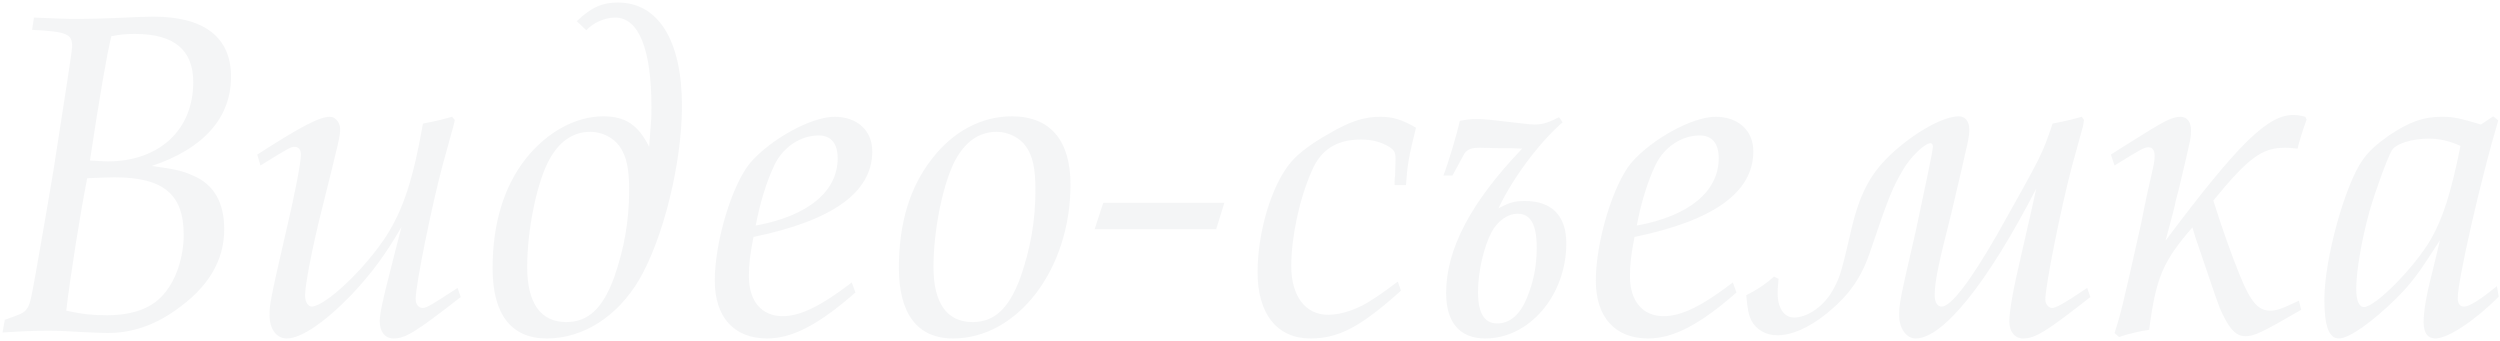 <?xml version="1.0" encoding="UTF-8"?> <svg xmlns="http://www.w3.org/2000/svg" width="703" height="96" viewBox="0 0 703 96" fill="none"> <path opacity="0.06" d="M0.712 93.512L1.352 89.928C5.704 88.392 6.344 88.136 7.24 87.24C8.392 85.832 8.52 85.32 10.056 76.744C10.952 71.496 11.976 66.12 15.048 47.816C18.504 25.672 20.296 14.024 20.296 13.128C20.296 9.544 18.888 8.904 9.032 8.392L9.544 4.936C15.56 5.192 17.992 5.32 22.216 5.32C25.672 5.32 29.128 5.192 32.456 5.064C37.32 4.808 41.8 4.68 43.08 4.68C57.416 4.68 64.968 10.44 64.968 21.576C64.968 33.096 57.288 41.8 42.696 46.664C48.968 47.56 51.144 47.944 54.216 49.352C60.104 51.784 63.048 56.904 63.048 64.456C63.048 73.288 58.568 80.84 49.352 87.24C43.208 91.592 36.936 93.64 30.28 93.64C29 93.64 26.056 93.512 23.24 93.384C19.4 93.128 16.584 93 13.512 93C9.672 93 6.216 93.128 0.712 93.512ZM25.288 45.128C27.72 45.256 28.872 45.384 30.28 45.384C44.744 45.384 54.344 36.552 54.344 23.112C54.344 14.024 48.968 9.544 37.96 9.544C35.4 9.544 33.992 9.672 31.304 10.184C29.896 16.072 28.104 26.696 25.288 45.128ZM18.632 87.368C23.368 88.392 26.184 88.648 30.024 88.648C37.192 88.648 42.568 86.728 45.896 82.888C49.48 78.92 51.656 72.392 51.656 65.992C51.656 54.6 45.896 49.864 32.2 49.864C29.896 49.864 28.104 49.992 24.52 50.12C22.6 59.72 19.656 78.408 18.632 87.368ZM128.663 80.968L129.559 83.528C116.887 93.384 114.071 95.176 110.615 95.176C108.311 95.176 106.775 93.256 106.775 90.44C106.775 88.264 107.671 84.168 109.591 76.744C112.023 67.144 112.023 67.144 112.919 63.816C108.183 71.88 104.599 76.744 98.839 82.888C91.287 90.696 84.631 95.176 80.663 95.176C77.719 95.176 75.799 92.488 75.799 88.648C75.799 85.576 76.055 84.04 80.407 65.224C82.839 54.984 84.631 45.64 84.631 43.464C84.631 42.184 83.991 41.288 82.839 41.288C81.815 41.288 81.303 41.544 73.239 46.536L72.343 43.464C84.887 35.4 89.879 32.84 92.823 32.84C94.359 32.84 95.639 34.504 95.639 36.296C95.639 38.344 95.383 39.368 90.391 59.336C87.703 70.088 85.783 80.2 85.783 83.144C85.783 84.936 86.679 86.216 87.703 86.216C91.671 85.96 102.679 75.592 108.695 66.248C113.431 58.824 116.247 50.12 118.935 34.76C124.055 33.736 124.823 33.48 127.127 32.84L127.895 33.736L127.511 35.4L124.439 46.536C121.367 58.056 116.887 80.072 116.887 84.04C116.887 85.576 117.655 86.6 118.935 86.6C119.959 86.6 121.623 85.576 128.663 80.968ZM182.548 41.288L182.676 39.496L183.06 34.248C183.188 33.096 183.188 31.56 183.188 30.152C183.188 13.768 179.604 4.936 172.948 4.936C170.004 4.936 166.676 6.472 164.884 8.52L162.196 5.96C166.164 2.12 169.364 0.712 173.716 0.712C185.108 0.712 191.764 11.336 191.764 29.768C191.764 45.896 186.516 67.016 179.732 78.664C173.588 89.032 163.988 95.176 153.748 95.176C143.764 95.176 138.516 88.392 138.516 75.464C138.516 62.792 141.716 52.424 147.86 44.616C153.748 37.192 161.812 32.712 169.62 32.712C175.892 32.712 179.476 35.144 182.548 41.288ZM166.036 37.064C160.916 37.064 156.82 40.008 153.876 46.024C150.676 52.808 148.244 65.096 148.244 75.08C148.244 85.32 152.084 90.568 159.252 90.568C165.396 90.568 169.492 86.728 172.692 78.024C175.508 69.96 176.916 62.152 176.916 53.448C176.916 47.304 176.148 43.848 174.228 41.16C172.564 38.728 169.236 37.064 166.036 37.064ZM239.523 79.432L240.547 82.248C230.179 91.336 222.755 95.176 215.715 95.176C206.371 95.176 200.995 89.16 200.995 78.92C200.995 67.912 205.859 51.912 210.979 45.768C216.739 39.112 228.131 32.84 234.659 32.84C241.059 32.84 245.283 36.68 245.283 42.568C245.283 54.088 234.147 62.024 211.875 66.632C210.851 71.88 210.595 74.44 210.595 77.768C210.595 84.68 214.179 88.904 220.067 88.904C225.059 88.904 230.819 86.088 239.523 79.432ZM212.515 63.432C227.235 60.744 235.555 53.832 235.555 44.488C235.555 40.264 233.635 38.088 230.179 38.088C225.187 38.088 220.323 41.288 217.891 46.152C215.587 50.888 213.667 57.16 212.515 63.432ZM284.51 32.712C295.262 32.712 301.022 39.368 301.022 51.912C301.022 75.72 286.174 95.176 267.998 95.176C258.014 95.176 252.766 88.264 252.766 75.336C252.766 62.792 255.838 52.552 262.11 44.616C267.998 36.936 276.062 32.712 284.51 32.712ZM280.286 37.064C275.166 37.064 271.07 40.008 268.126 46.024C264.926 52.808 262.494 65.096 262.494 75.08C262.494 85.32 266.334 90.568 273.502 90.568C279.646 90.568 283.742 86.728 286.942 78.024C289.758 69.96 291.166 62.152 291.166 53.448C291.166 47.304 290.398 43.848 288.478 41.16C286.814 38.728 283.486 37.064 280.286 37.064ZM307.807 64.456L310.239 57.032H344.287L341.983 64.456H307.807ZM393.056 79.176L393.952 81.736C382.56 91.976 376.416 95.176 368.48 95.176C359.136 95.176 353.632 88.264 353.632 76.616C353.632 65.096 357.6 52.04 362.976 45.64C365.28 42.952 368.736 40.392 373.728 37.576C379.616 34.12 383.584 32.84 388.064 32.84C391.648 32.84 394.208 33.608 398.176 35.912C396.128 44.104 395.744 46.408 395.36 52.04H392.16C392.16 50.76 392.16 49.864 392.288 49.608L392.416 45.384V44.488C392.416 42.824 392.032 42.184 390.624 41.288C388.32 39.88 385.76 39.24 382.688 39.24C375.904 39.24 371.424 42.056 368.864 48.072C365.408 55.88 363.104 66.632 363.104 74.824C363.104 83.272 367.072 88.52 373.472 88.52C377.312 88.52 382.176 86.856 386.4 83.912C387.04 83.528 389.344 81.992 393.056 79.176ZM438.397 32.968L439.421 34.376C432.893 40.008 425.341 50.12 421.373 58.568C424.573 56.904 425.853 56.52 428.797 56.52C436.349 56.52 440.445 60.616 440.445 68.424C440.445 83.016 430.077 95.176 417.661 95.176C410.493 95.176 406.653 90.696 406.653 82.376C406.653 70.088 413.565 56.904 428.029 41.8L424.957 41.672H421.629C416.381 41.544 416.381 41.544 416.125 41.544C413.821 41.544 412.669 41.928 411.773 43.208C411.517 43.592 410.493 45.64 408.445 49.352H405.885C407.293 45.768 409.725 37.576 410.493 33.992C412.413 33.608 413.565 33.48 415.101 33.48C417.661 33.48 418.557 33.608 428.413 34.76C429.437 34.888 430.717 35.016 431.485 35.016C433.789 35.016 435.325 34.504 438.397 32.968ZM426.749 60.104C423.933 60.104 421.117 62.152 419.453 65.224C417.277 69.32 415.613 76.36 415.613 82.12C415.613 88.008 417.405 90.952 420.989 90.952C424.573 90.952 427.389 88.52 429.309 83.912C431.229 79.304 432.125 74.824 432.125 69.704C432.125 63.176 430.461 60.104 426.749 60.104ZM487.273 79.432L488.297 82.248C477.929 91.336 470.505 95.176 463.465 95.176C454.121 95.176 448.745 89.16 448.745 78.92C448.745 67.912 453.609 51.912 458.729 45.768C464.489 39.112 475.881 32.84 482.409 32.84C488.809 32.84 493.033 36.68 493.033 42.568C493.033 54.088 481.897 62.024 459.625 66.632C458.601 71.88 458.345 74.44 458.345 77.768C458.345 84.68 461.929 88.904 467.817 88.904C472.809 88.904 478.569 86.088 487.273 79.432ZM460.265 63.432C474.985 60.744 483.305 53.832 483.305 44.488C483.305 40.264 481.385 38.088 477.929 38.088C472.937 38.088 468.073 41.288 465.641 46.152C463.337 50.888 461.417 57.16 460.265 63.432ZM586.916 80.968L587.812 83.528C575.396 93.256 572.324 95.176 568.868 95.176C566.564 95.176 565.028 93.256 565.028 90.44C565.028 87.496 565.924 82.12 568.484 71.24C571.556 57.8 571.556 57.8 572.58 53.064C558.756 79.816 546.34 95.176 538.66 95.176C536.1 95.176 534.052 92.36 534.052 88.776C534.052 85.448 534.18 84.552 538.66 65.224C541.86 50.248 543.524 42.312 543.524 41.288C543.524 40.648 543.268 40.264 542.884 40.264C541.22 40.264 537.124 44.232 535.076 47.816C532.132 52.936 531.236 54.984 526.116 70.088C523.556 78.024 519.972 83.016 513.7 88.136C508.58 92.232 503.844 94.28 499.748 94.28C496.548 94.28 493.732 92.616 492.452 90.056C491.684 88.392 491.428 87.112 491.044 83.016C494.372 81.352 497.06 79.432 498.852 77.768L500.132 78.408C499.876 81.096 499.876 81.48 499.876 82.504C499.876 86.6 501.668 89.288 504.484 89.288C508.068 89.288 512.292 86.472 514.852 82.504C517.284 78.408 517.668 77.128 520.228 66.12C522.788 54.472 525.988 48.456 532.772 42.44C539.3 36.68 546.724 32.712 550.82 32.712C552.612 32.712 553.764 34.12 553.764 36.424C553.764 38.472 553.764 38.472 548.772 59.72C544.932 74.824 544.036 79.304 544.036 83.144C544.036 84.936 544.804 86.216 545.956 86.216C548.644 86.216 554.148 78.92 561.572 65.992C574.244 43.464 574.244 43.464 577.188 34.76C582.308 33.736 583.076 33.48 585.38 32.84L586.02 33.736L585.764 35.4L582.692 46.536C579.62 58.056 575.14 80.328 575.14 84.296C575.14 85.448 576.036 86.6 577.06 86.6C578.084 86.6 580.26 85.448 586.916 80.968ZM646.454 84.552L647.094 87.112C635.83 93.64 633.91 94.536 631.35 94.536C628.918 94.536 627.126 92.744 625.078 88.52C623.798 85.96 623.286 84.168 617.398 66.888L616.502 63.944C608.182 73.544 606.262 78.024 604.342 92.744C602.166 93 597.814 94.024 595.894 94.792L594.614 93.64C596.278 88.392 596.406 88.264 602.038 63.048L603.702 54.856C605.878 45.384 605.878 45.384 605.878 43.72C605.878 42.312 605.238 41.416 604.214 41.416C603.062 41.416 602.422 41.672 594.614 46.536L593.59 43.464C595.766 42.056 595.766 42.056 604.598 36.552C609.206 33.736 611.254 32.84 613.174 32.84C614.966 32.84 616.118 34.248 616.118 36.68C616.118 38.6 616.118 38.6 613.558 49.48C613.046 51.656 612.534 53.96 611.894 56.136C611.766 57.288 610.358 62.408 608.95 67.656C629.43 40.392 637.622 32.328 644.918 32.328C645.942 32.328 646.71 32.456 648.246 32.84L648.63 33.608C647.478 36.68 646.454 40.136 646.07 41.8C644.022 41.544 643.382 41.544 642.486 41.544C636.086 41.544 632.246 44.36 622.39 56.392C624.822 64.2 627.894 72.776 629.942 77.64C632.886 84.936 635.062 87.368 638.39 87.368C640.182 87.368 641.59 86.856 646.454 84.552ZM701.102 32.712L702.51 33.864C697.646 50.12 691.118 78.792 691.118 83.784C691.118 85.448 691.758 86.216 692.91 86.216C694.318 86.216 697.262 84.424 702.126 80.456L702.638 83.4C696.238 89.928 688.43 95.176 684.846 95.176C682.67 95.176 681.518 93.64 681.518 90.568C681.518 87.752 682.286 82.888 683.822 77.128L686.126 67.528C680.238 76.744 678.19 79.56 673.838 83.912C666.926 90.696 660.526 95.176 657.71 95.176C654.894 95.176 653.614 91.72 653.614 84.168C653.614 72.904 659.374 52.04 664.366 45C666.03 42.568 668.334 40.52 671.79 38.088C677.55 34.248 681.39 32.84 686.638 32.84C689.966 32.84 691.63 33.224 697.646 35.016L701.102 32.712ZM691.886 41.032C688.814 39.624 685.87 38.984 683.054 38.984C678.19 38.984 673.71 40.392 672.558 42.312C671.15 44.872 667.95 53.704 666.286 59.464C664.11 67.4 662.574 76.104 662.574 81.352C662.574 84.424 663.342 86.344 664.75 86.344C667.95 86.344 678.958 75.208 683.566 67.272C687.022 61.256 689.326 53.832 691.886 41.032Z" fill="#4F5768"></path> </svg> 